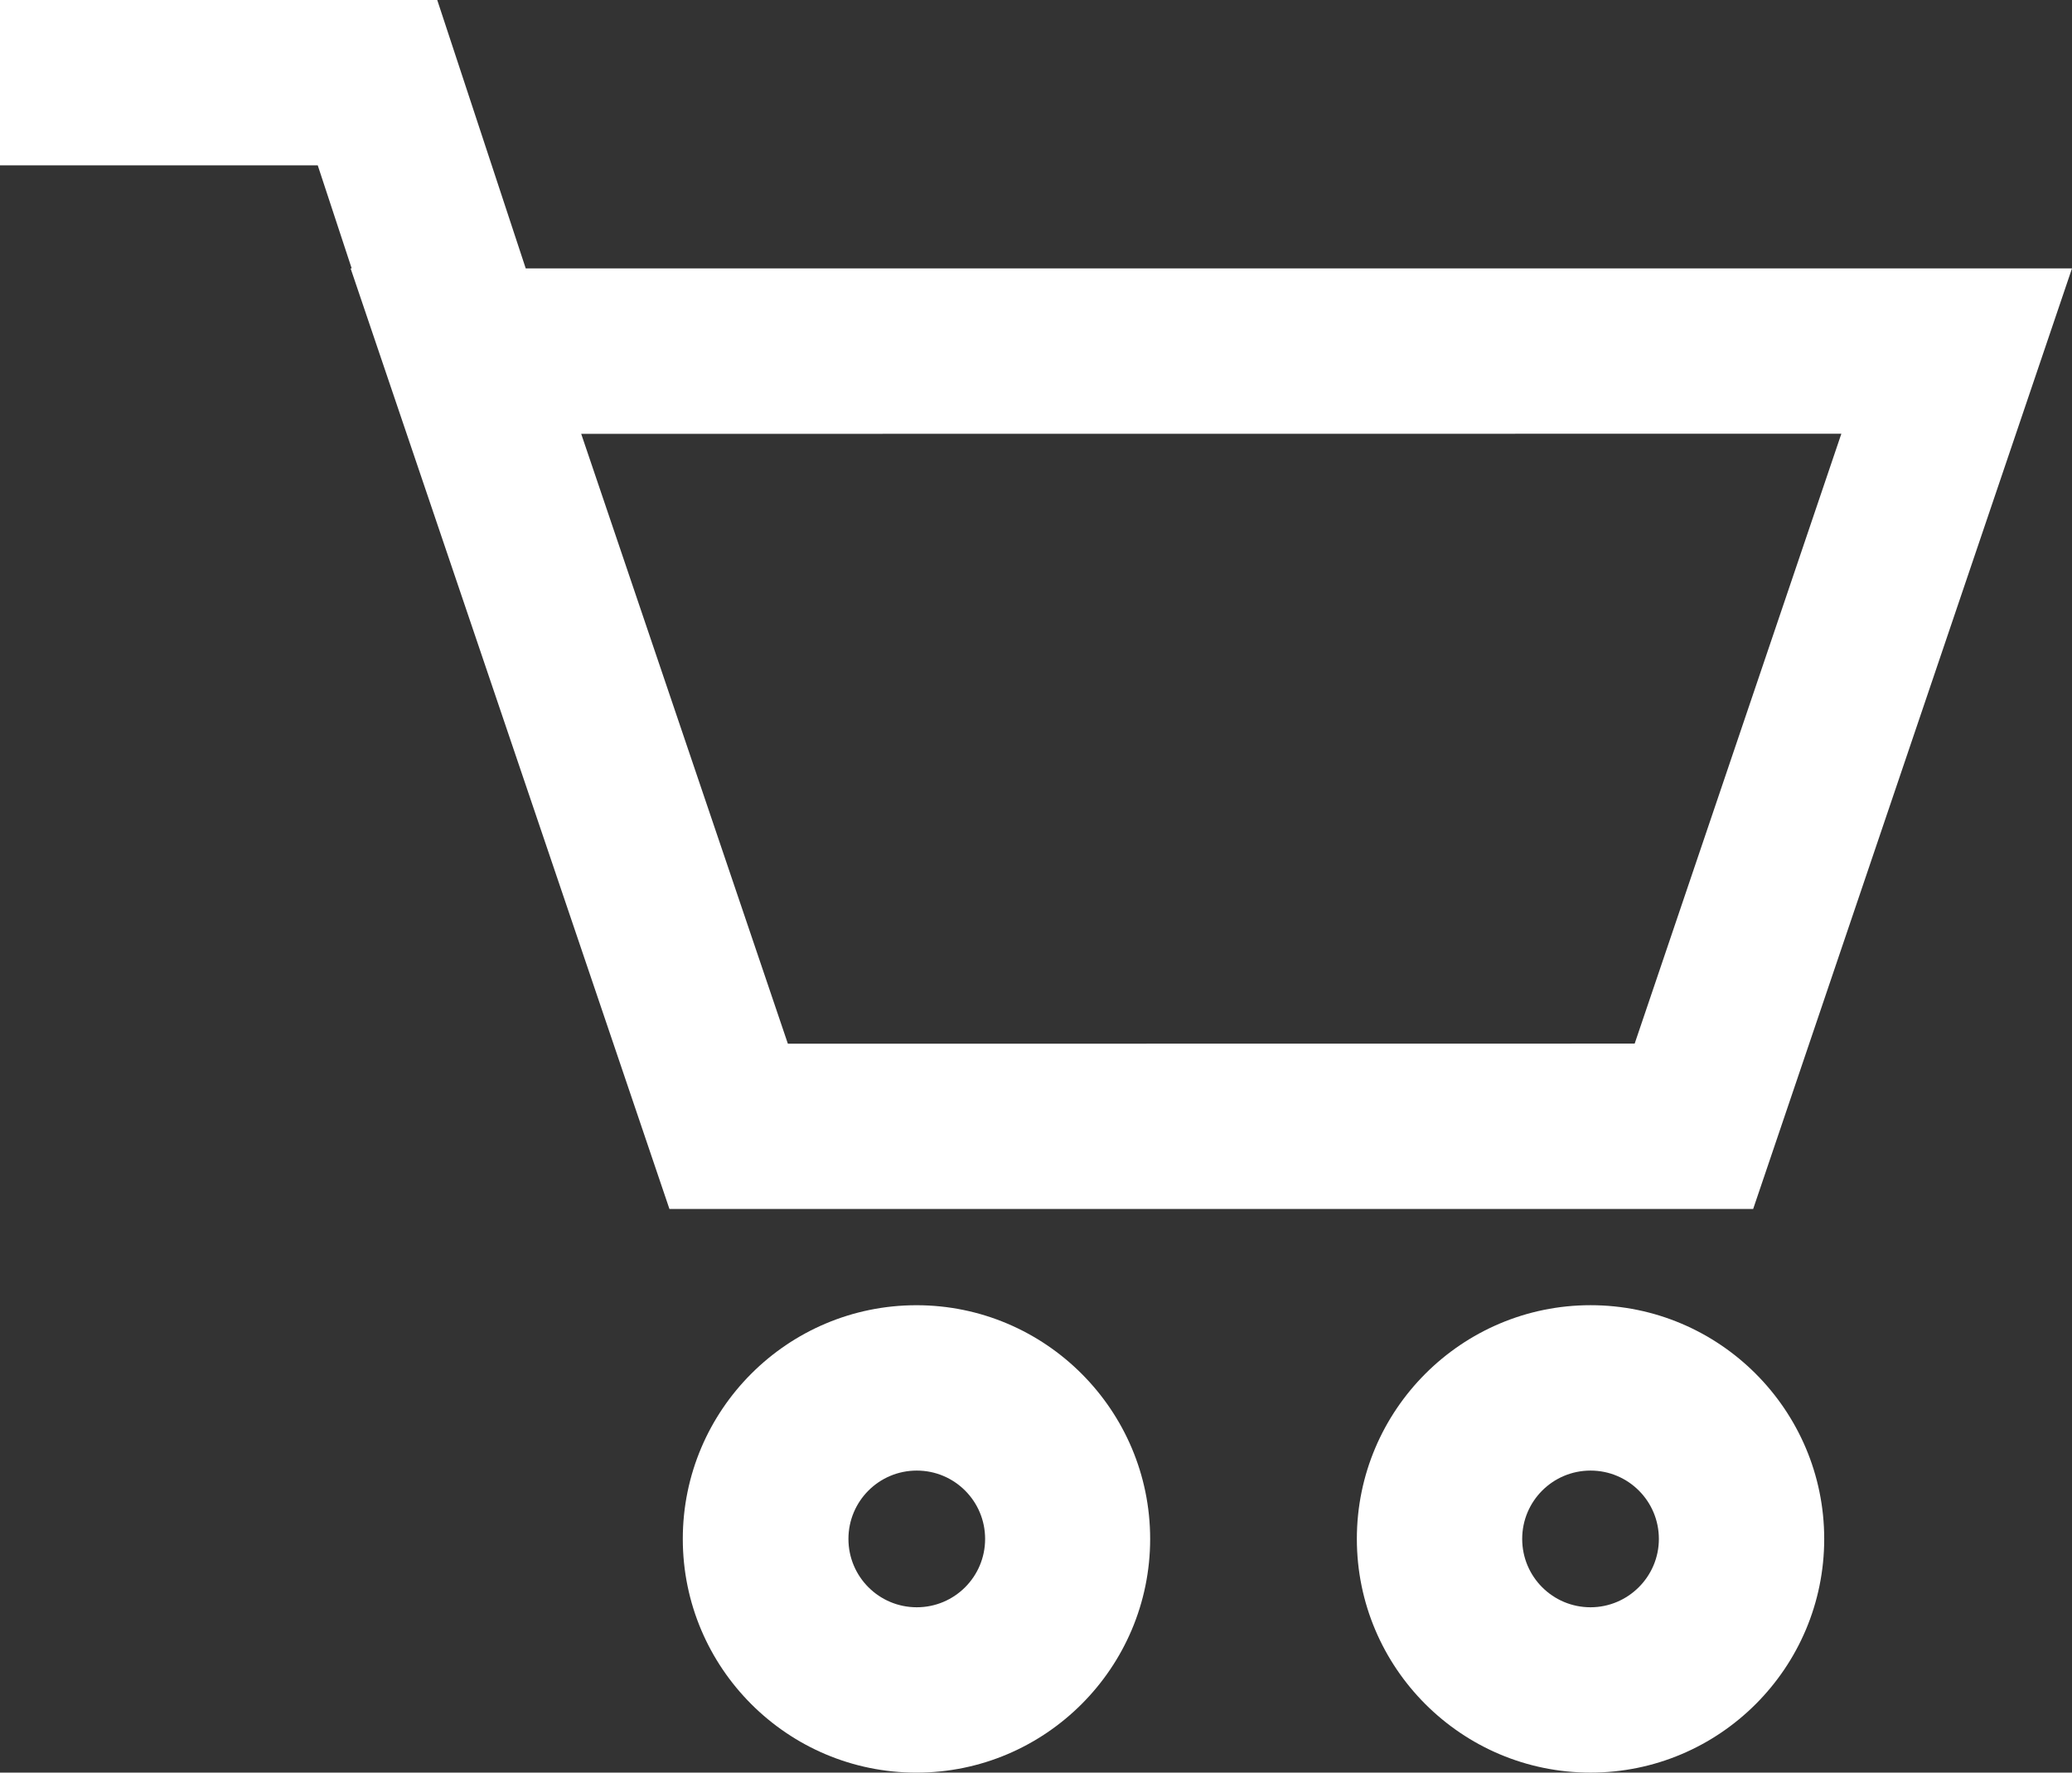 <?xml version="1.0" encoding="UTF-8"?>
<svg id="_レイヤー_2" data-name="レイヤー 2" xmlns="http://www.w3.org/2000/svg" width="75.191" height="64.32" viewBox="0 0 75.191 64.32">
  <rect x="0" y="0" width="75.191" height="64.32" fill="#333333" stroke="none"/>
  <g id="_レイヤー_2-2" data-name=" レイヤー 2">
    <g id="_レイヤー_1-2" data-name=" レイヤー 1-2">
      <path d="M12.762,9.738h-.039l11.57,34.129h39.328l11.57-34.129H19.078L15.867,0H0v6h11.531l1.231,3.738ZM66.821,15.738l-7.5,22.129-30.73.004-7.5-22.129s45.73-.004,45.73-.004Z" style="fill: #fff;"/>
      <path d="M41.738,55.84c0-4.672-3.801-8.48-8.48-8.48s-8.48,3.801-8.48,8.48,3.801,8.48,8.48,8.48,8.48-3.809,8.48-8.48ZM30.789,55.84c0-1.371,1.109-2.48,2.48-2.48s2.48,1.109,2.48,2.48-1.109,2.48-2.48,2.48-2.48-1.109-2.48-2.48Z" style="fill: #fff;"/>
      <path d="M57.719,47.359c-4.672,0-8.48,3.801-8.48,8.48s3.801,8.48,8.48,8.48,8.48-3.801,8.48-8.48-3.809-8.48-8.48-8.48ZM57.719,58.32c-1.371,0-2.48-1.109-2.48-2.48s1.109-2.48,2.48-2.48,2.48,1.109,2.48,2.48-1.121,2.48-2.48,2.48Z" style="fill: #fff;"/>
    </g>
  </g>
</svg>